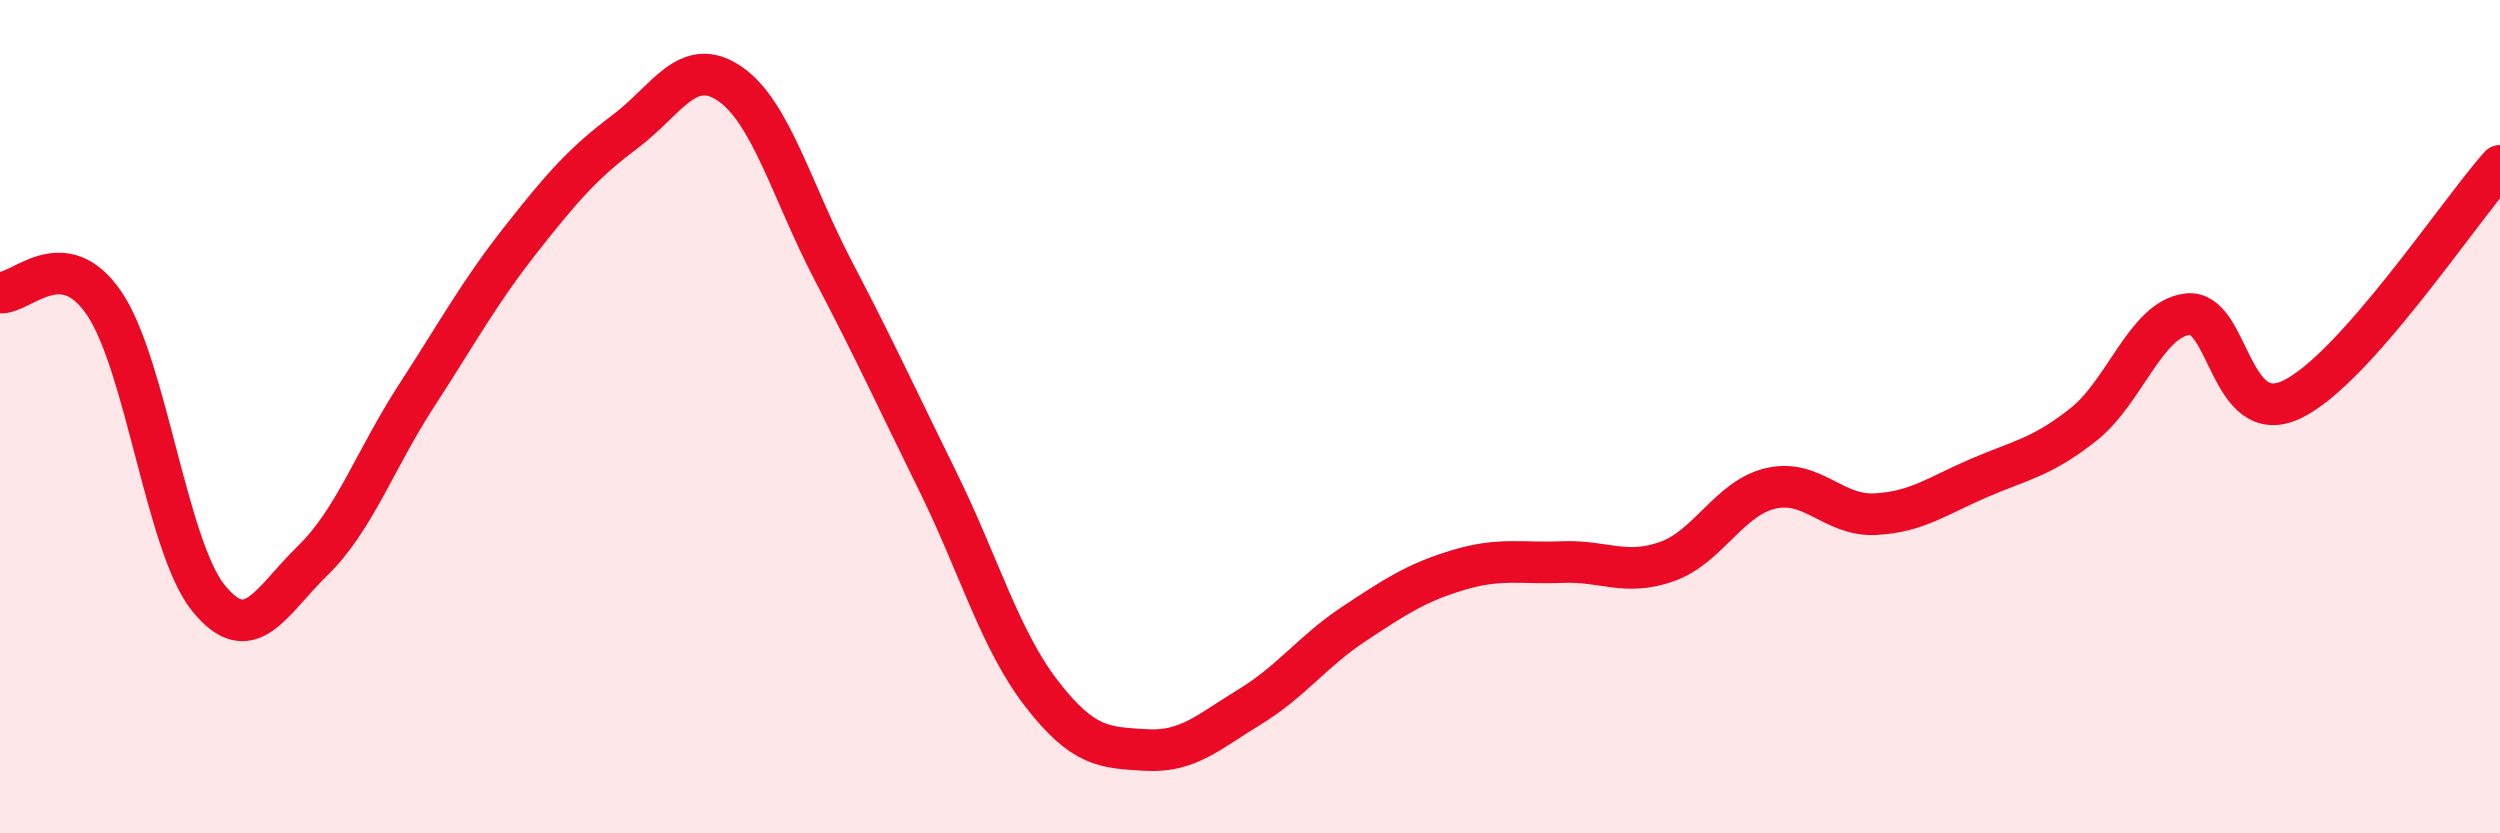 
    <svg width="60" height="20" viewBox="0 0 60 20" xmlns="http://www.w3.org/2000/svg">
      <path
        d="M 0,7.02 C 0.5,7.07 1.5,5.81 2.5,7.28 C 3.5,8.75 4,13.11 5,14.35 C 6,15.59 6.5,14.43 7.5,13.46 C 8.5,12.49 9,11.03 10,9.49 C 11,7.95 11.5,7.02 12.5,5.75 C 13.5,4.48 14,3.91 15,3.16 C 16,2.41 16.5,1.33 17.5,2 C 18.5,2.67 19,4.59 20,6.5 C 21,8.41 21.5,9.51 22.5,11.54 C 23.5,13.57 24,15.36 25,16.65 C 26,17.94 26.5,17.94 27.5,18 C 28.5,18.06 29,17.57 30,16.96 C 31,16.35 31.5,15.63 32.5,14.97 C 33.5,14.31 34,13.98 35,13.68 C 36,13.38 36.5,13.53 37.5,13.49 C 38.5,13.45 39,13.83 40,13.48 C 41,13.13 41.5,11.95 42.5,11.72 C 43.5,11.49 44,12.39 45,12.34 C 46,12.29 46.5,11.9 47.5,11.47 C 48.5,11.04 49,10.98 50,10.19 C 51,9.4 51.5,7.66 52.5,7.54 C 53.5,7.42 53.5,10.3 55,9.59 C 56.5,8.88 59,5.1 60,3.98L60 20L0 20Z"
        fill="#EB0A25"
        opacity="0.1"
        stroke-linecap="round"
        stroke-linejoin="round"
      />
      <path
        d="M 0,7.02 C 0.5,7.07 1.5,5.81 2.5,7.28 C 3.5,8.75 4,13.11 5,14.35 C 6,15.59 6.5,14.43 7.5,13.46 C 8.5,12.49 9,11.03 10,9.49 C 11,7.95 11.5,7.02 12.5,5.75 C 13.5,4.48 14,3.91 15,3.16 C 16,2.41 16.5,1.33 17.5,2 C 18.5,2.67 19,4.59 20,6.5 C 21,8.41 21.5,9.51 22.5,11.54 C 23.5,13.57 24,15.36 25,16.65 C 26,17.94 26.5,17.94 27.5,18 C 28.5,18.06 29,17.57 30,16.96 C 31,16.35 31.5,15.63 32.5,14.97 C 33.5,14.31 34,13.98 35,13.68 C 36,13.38 36.5,13.53 37.5,13.49 C 38.5,13.45 39,13.83 40,13.48 C 41,13.13 41.5,11.95 42.5,11.72 C 43.5,11.49 44,12.39 45,12.34 C 46,12.29 46.5,11.9 47.5,11.47 C 48.5,11.04 49,10.98 50,10.19 C 51,9.4 51.5,7.66 52.5,7.54 C 53.5,7.42 53.5,10.3 55,9.59 C 56.5,8.88 59,5.1 60,3.98"
        stroke="#EB0A25"
        stroke-width="1"
        fill="none"
        stroke-linecap="round"
        stroke-linejoin="round"
      />
    </svg>
  